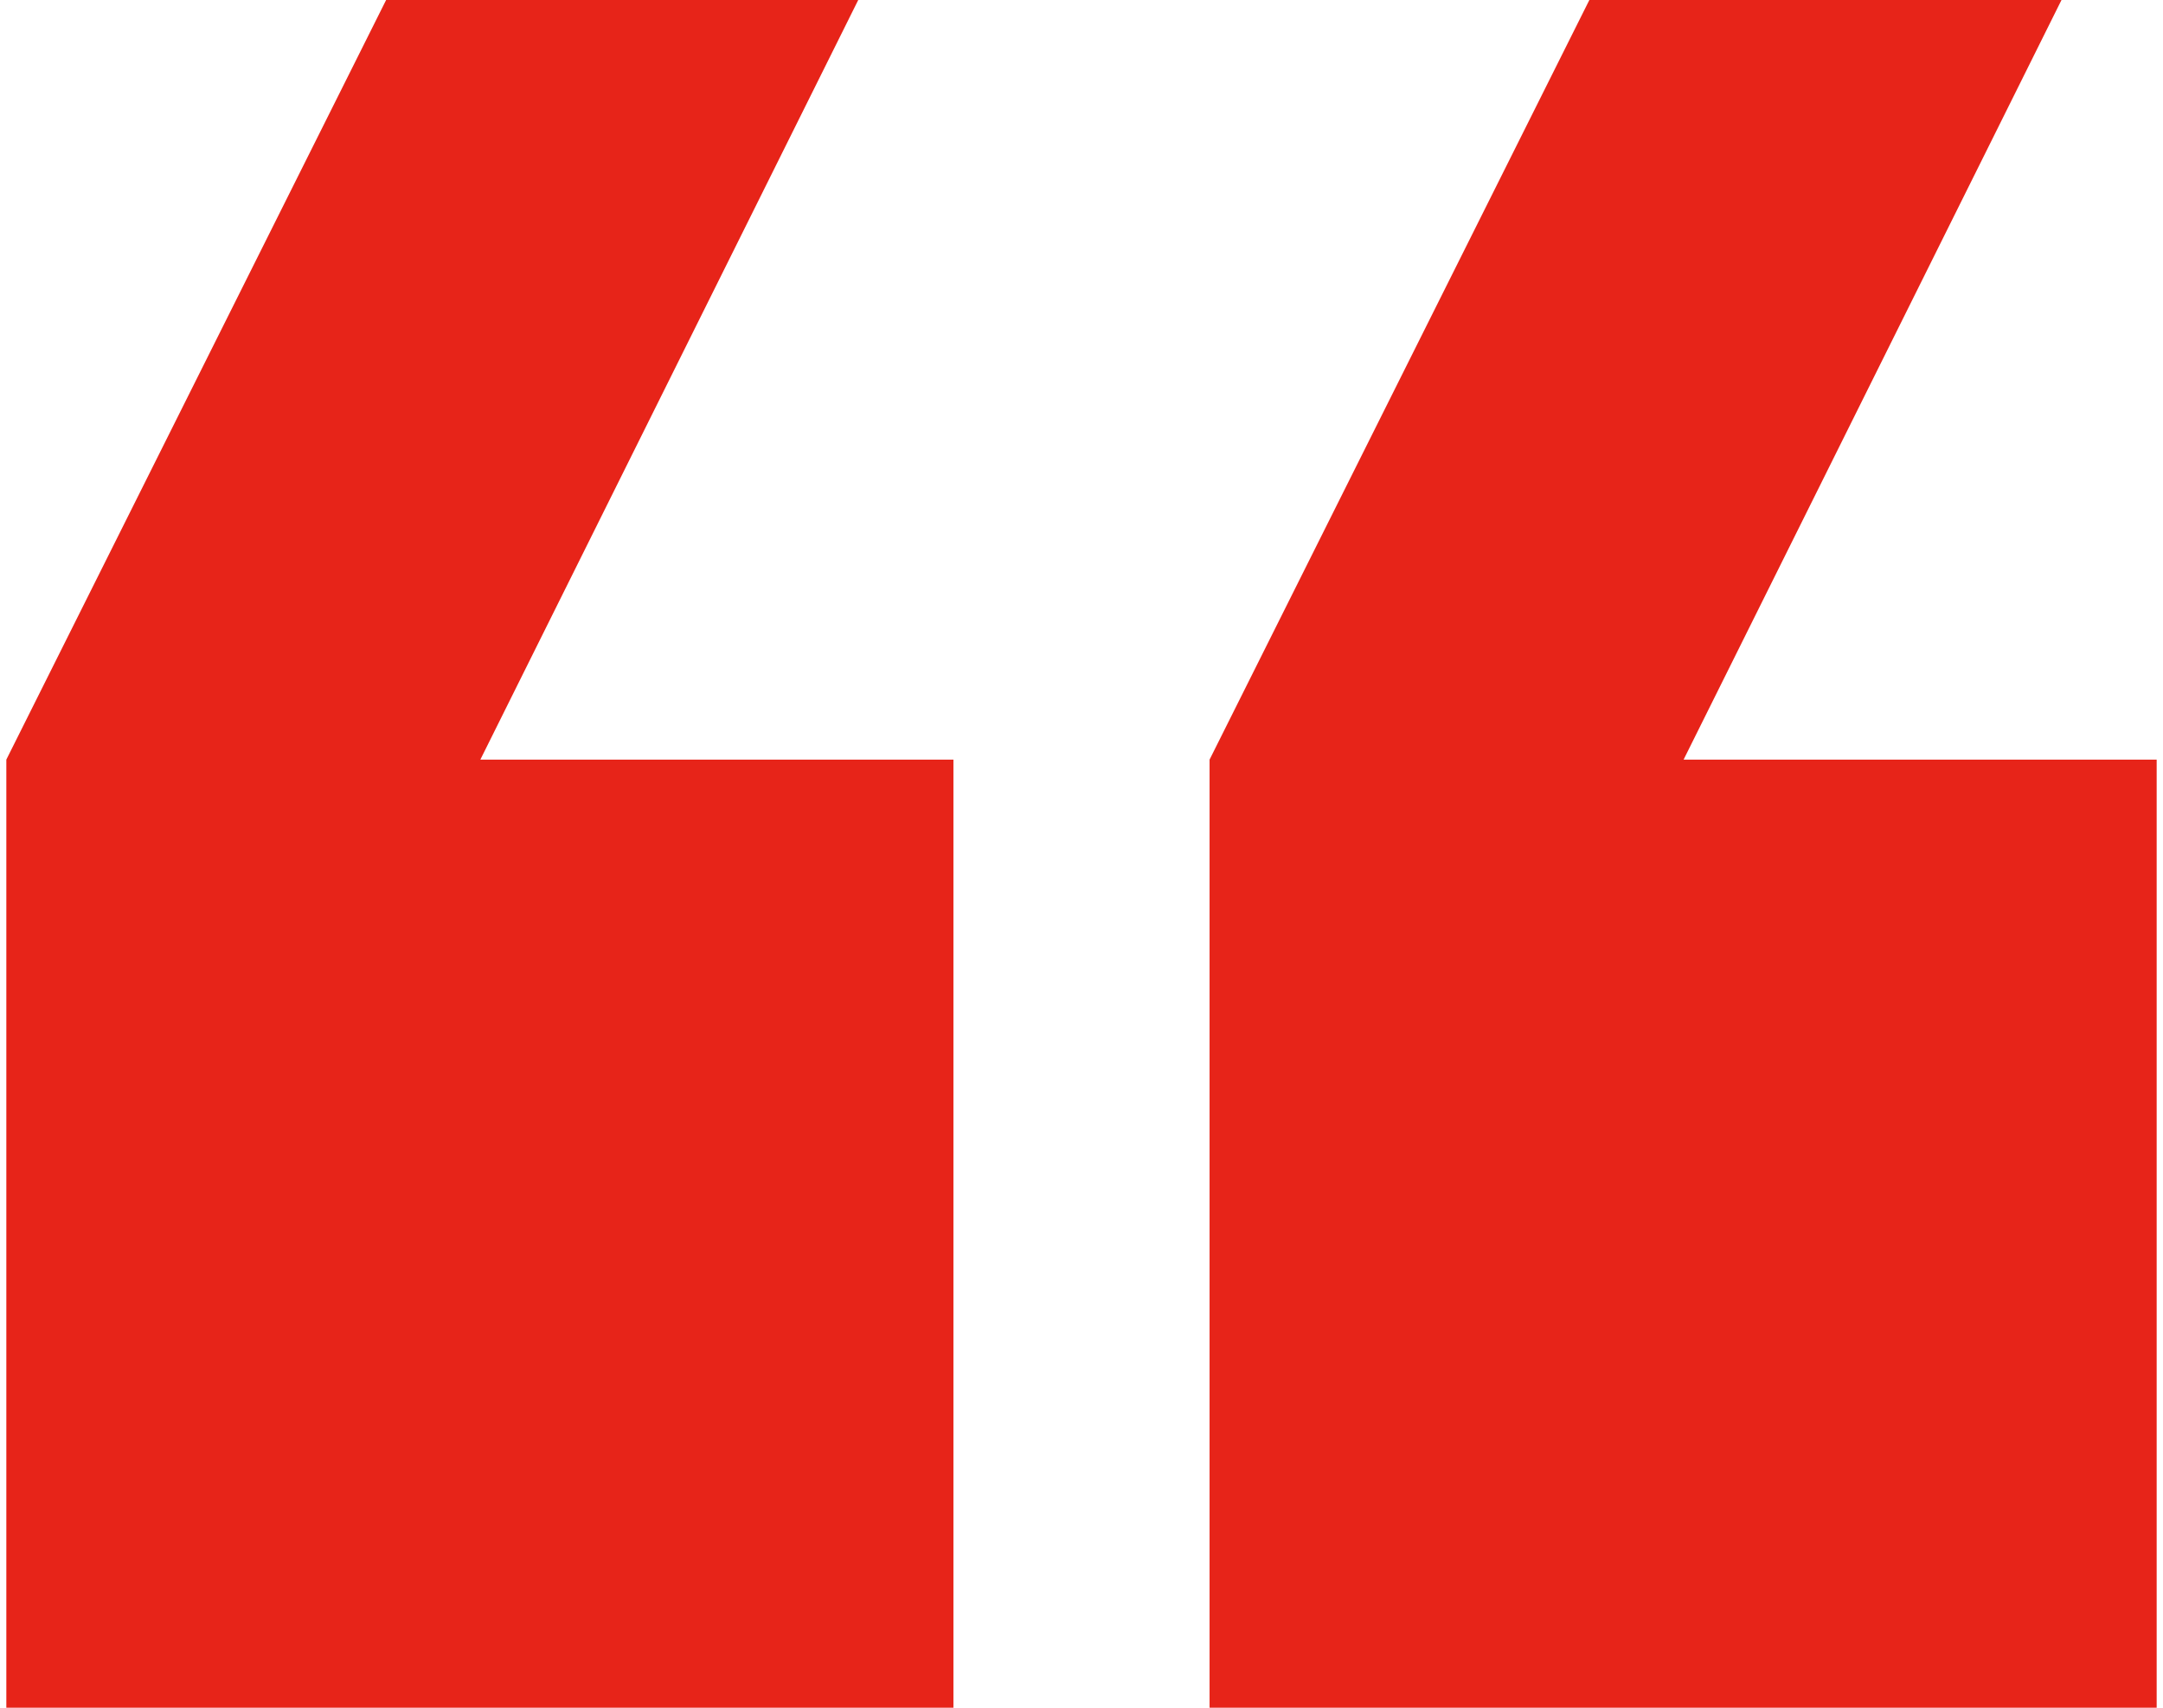 <svg xmlns="http://www.w3.org/2000/svg" width="190" height="150" viewBox="0 0 190 150" fill="none"><path d="M83.75 150L0.556 150L0.556 66.722L33.917 1.09023e-05L75.388 1.45278e-05L42.194 66.722L83.75 66.722L83.75 150Z" fill="#E72419"></path><path d="M189.444 150L106.25 150L106.25 66.722L139.611 1.09023e-05L181.083 1.45278e-05L147.889 66.722L189.444 66.722L189.444 150Z" fill="#E72419"></path></svg>